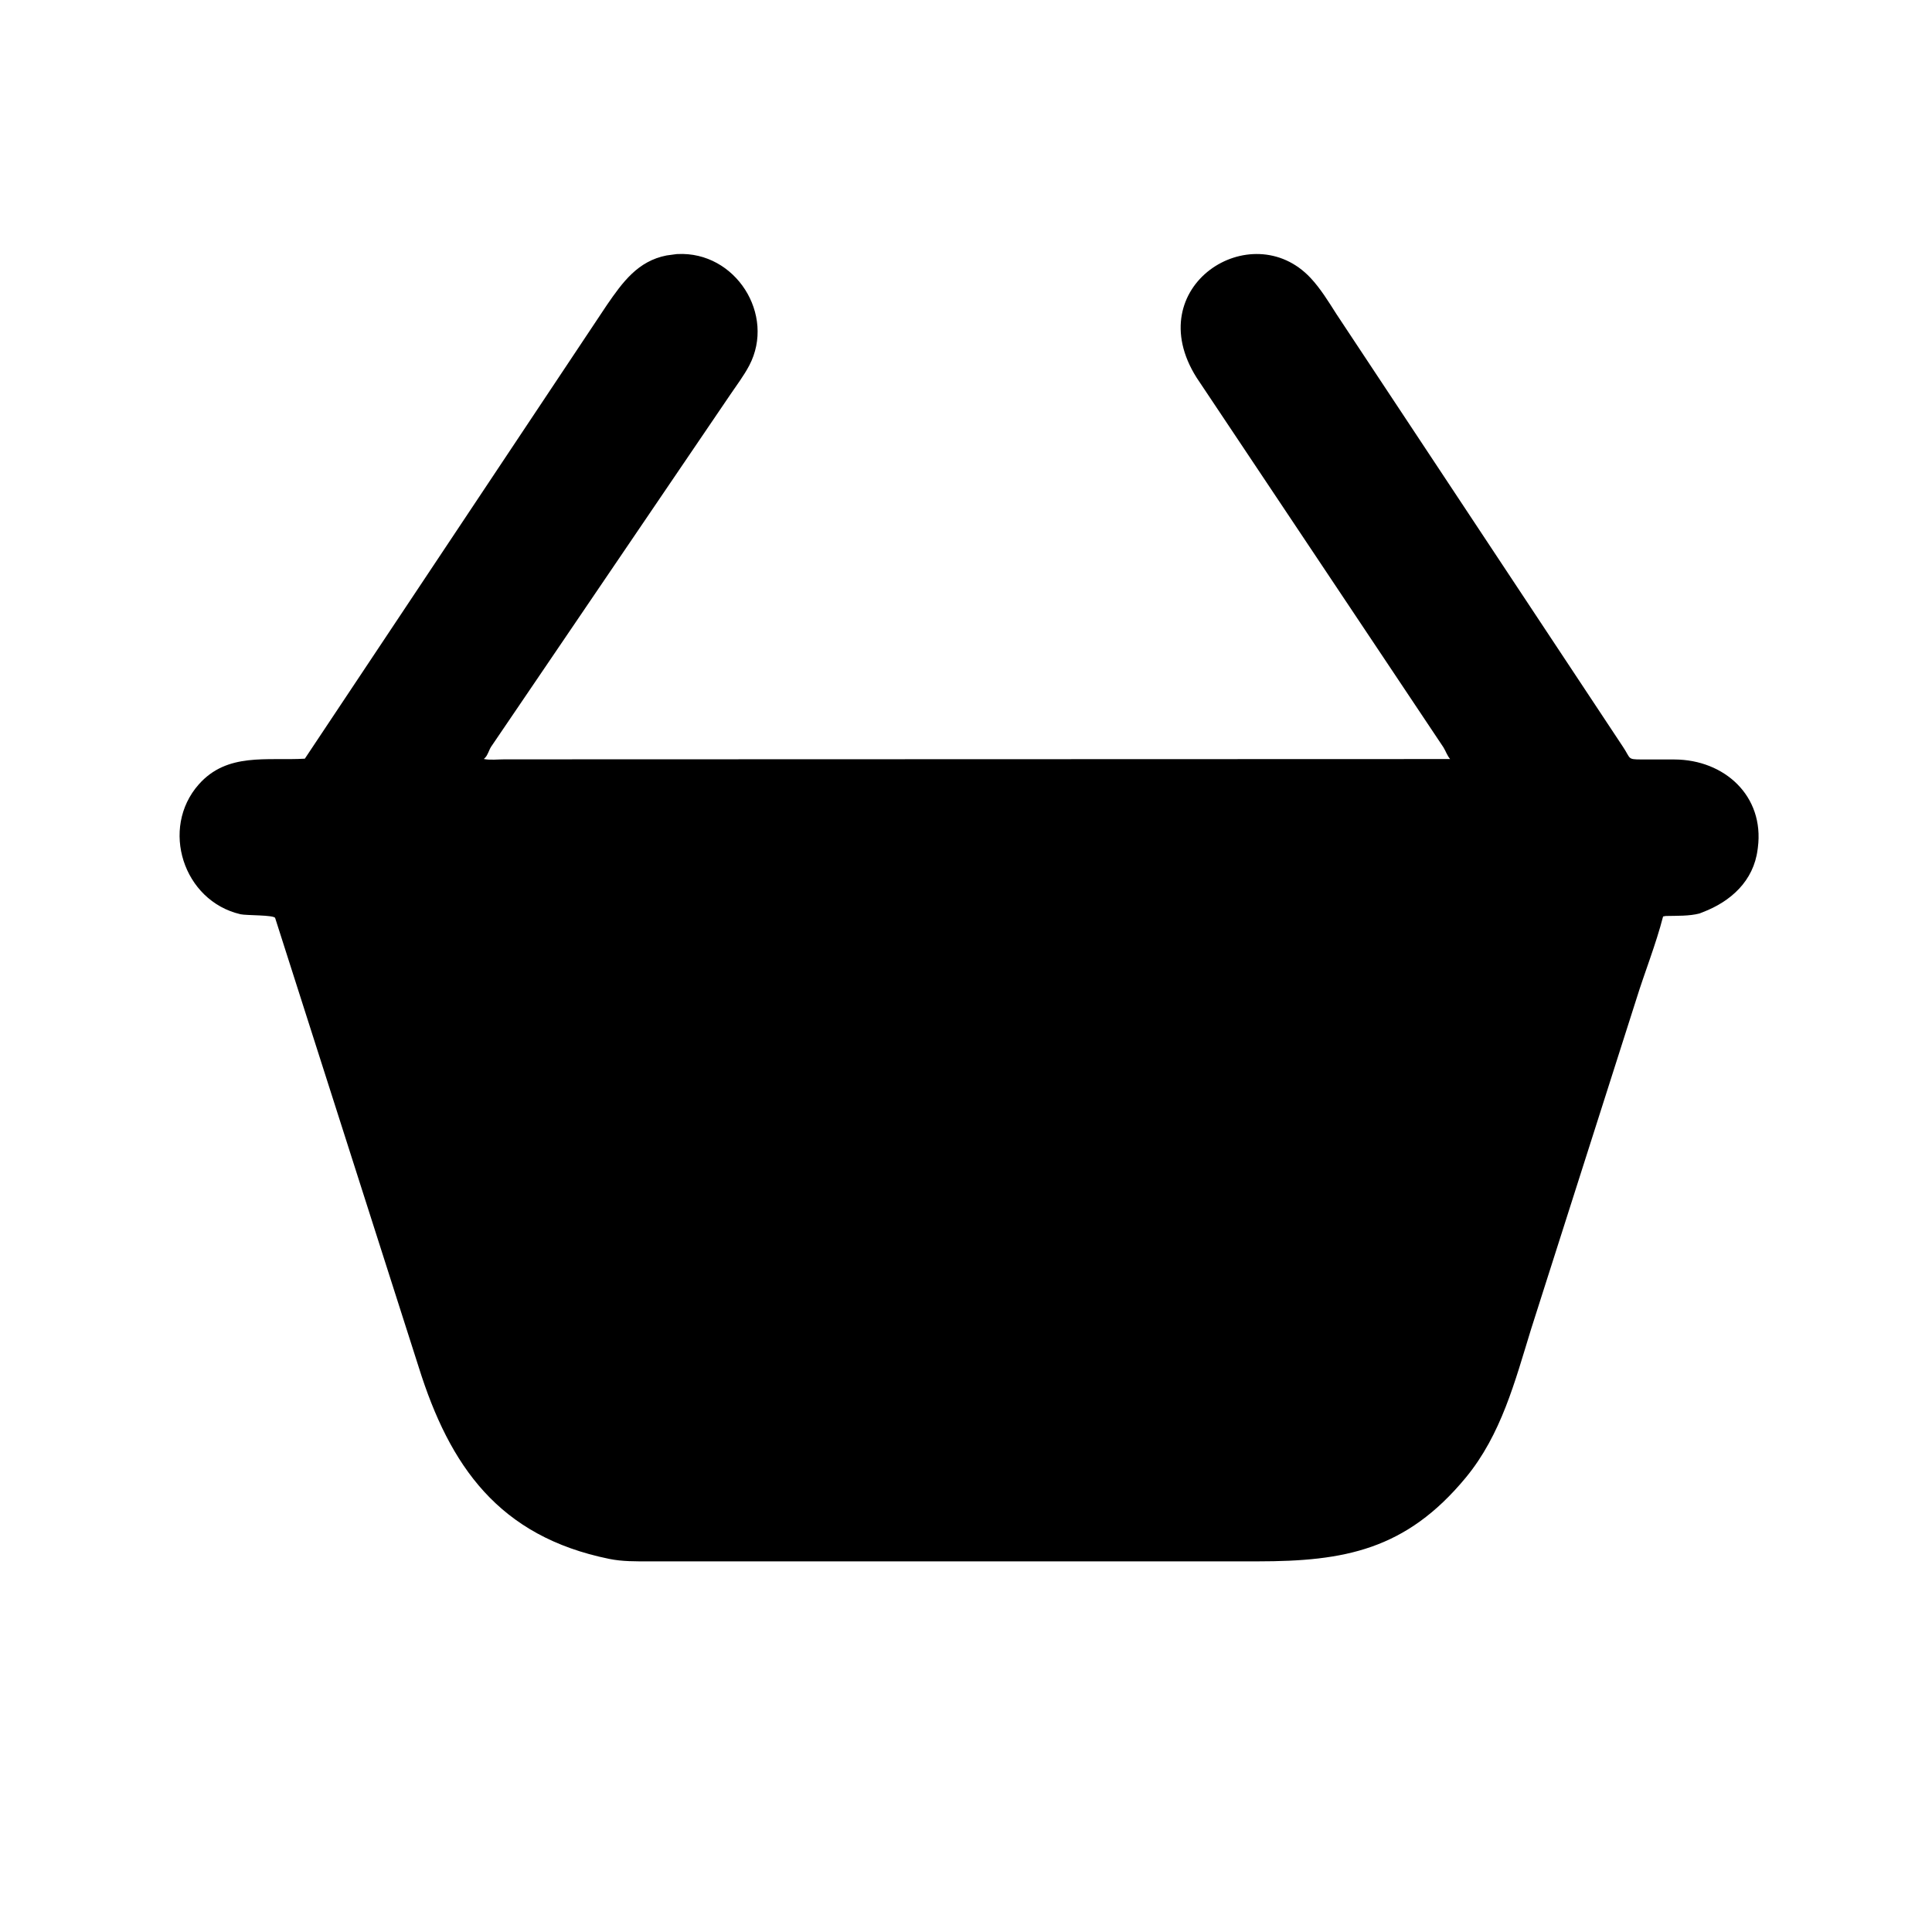 <svg version="1.1" xmlns="http://www.w3.org/2000/svg" style="display: block;" viewBox="0 0 2048 2048" width="640" height="640">
<path transform="translate(0,0)" fill="rgb(0,0,0)" d="M 1766.75 970.966 C 1765.55 970.907 1764.13 971.3 1762.94 971.5 C 1755.29 1001.28 1743.5 1030.37 1734.38 1059.8 L 1622.91 1409.25 C 1605.94 1464.34 1591.35 1520.79 1553.91 1566.17 C 1490.27 1643.3 1424.59 1655.06 1333.5 1655.1 L 687.937 1655.11 C 673.704 1655.1 659.826 1655.35 645.798 1652.49 C 528.658 1628.62 476.739 1554.17 443.894 1449.36 L 291.68 973.143 C 290.73 969.777 260.962 970.529 255 969.148 C 194.085 955.04 169.59 877.965 210.677 831.526 C 240.894 797.373 282.769 806.598 323.147 804.23 L 643.356 323.273 C 659.949 299.184 676.127 276.71 706.629 270.786 L 717.006 269.377 L 718.11 269.311 C 779.75 266.118 822.404 333.722 794.262 387.393 C 788.618 398.157 780.982 408.187 774.178 418.258 L 520.491 791.733 C 518.22 795.363 517.133 800.294 514.176 803.291 L 512.848 804.56 C 519.329 805.94 528.086 804.939 534.822 804.941 L 1537.19 804.63 C 1533.82 800.545 1532.8 796.644 1530.12 792.236 L 1268.47 400.348 C 1207.36 303.66 1326.7 227.728 1389.27 294.641 C 1399.81 305.912 1408.29 319.75 1416.55 332.738 L 1720.75 792.167 C 1728.75 804.332 1725.11 804.991 1739.56 805.051 L 1775.14 805.08 C 1827.87 805.303 1870.5 843.676 1863.4 898.602 L 1863.14 900.5 C 1858.88 933.987 1834.6 955.647 1805 966.967 L 1801.5 968.34 C 1790.74 971.144 1777.8 970.724 1766.75 970.966 z"/>
</svg>